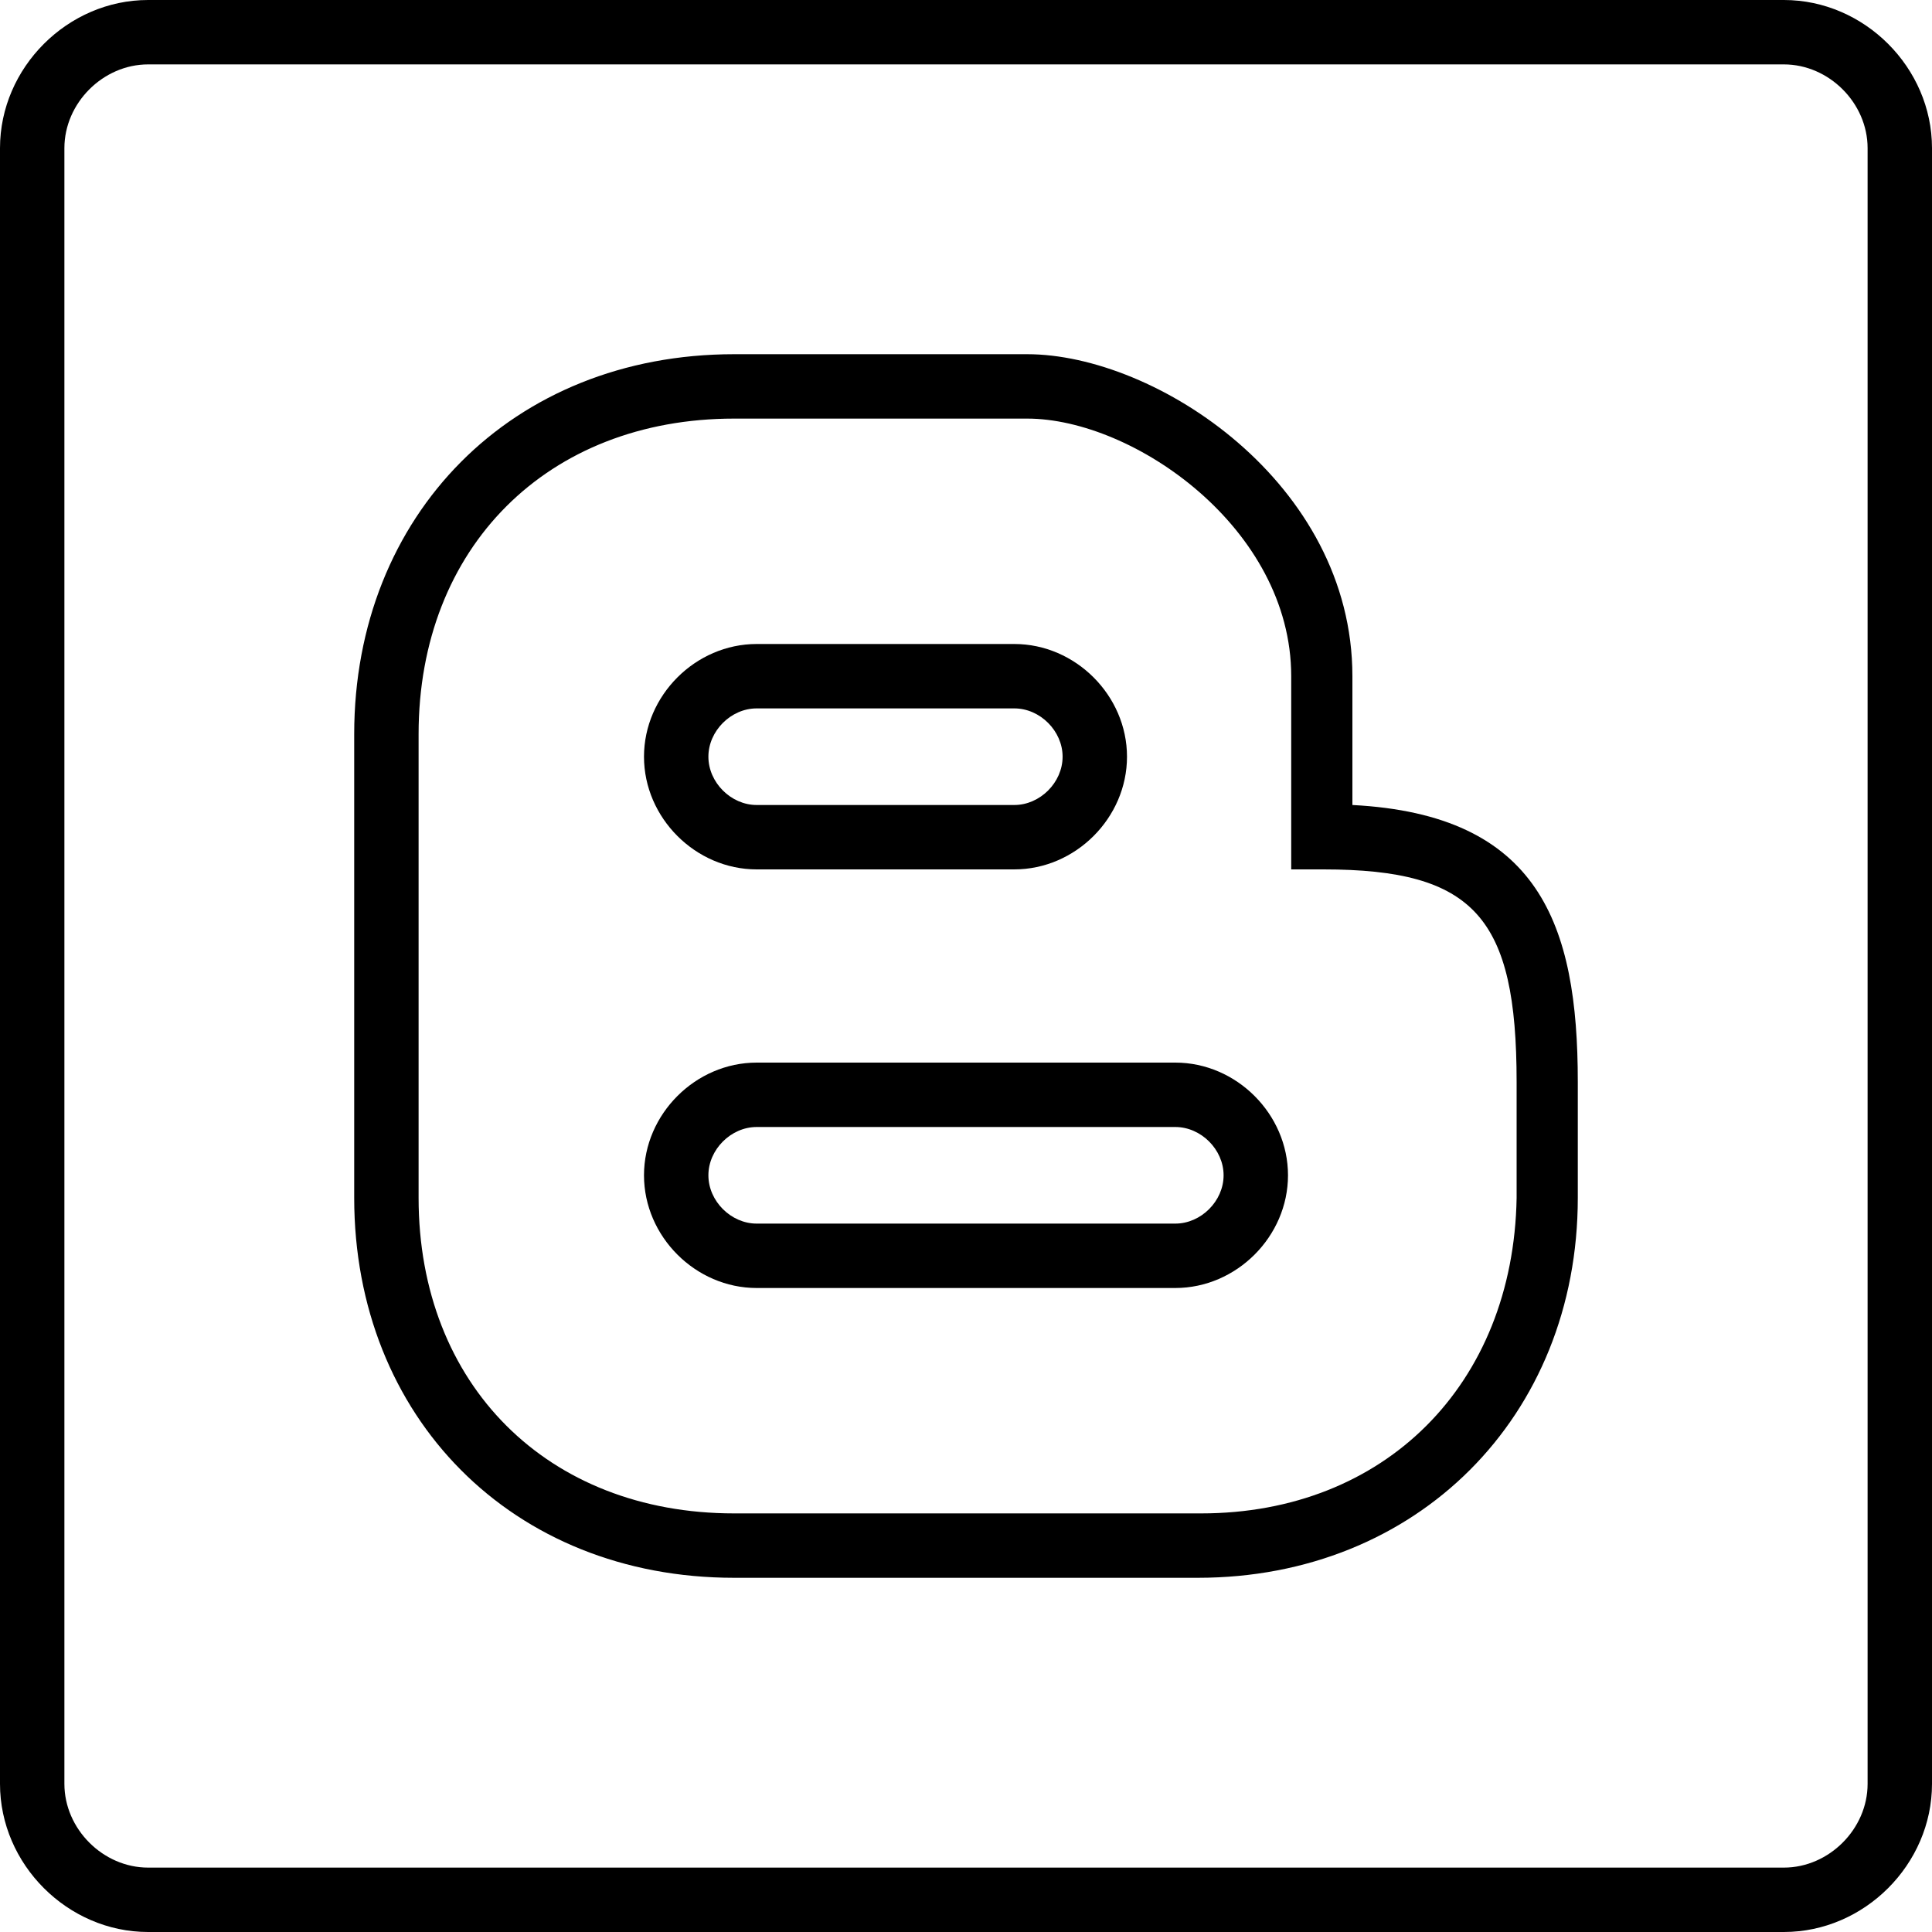 <?xml version="1.0" encoding="iso-8859-1"?>
<!-- Uploaded to: SVG Repo, www.svgrepo.com, Generator: SVG Repo Mixer Tools -->
<svg fill="#000000" height="800px" width="800px" version="1.1" id="Layer_1" xmlns="http://www.w3.org/2000/svg" xmlns:xlink="http://www.w3.org/1999/xlink" 
	 viewBox="0 0 512 512" xml:space="preserve">
<g transform="translate(1 1)">
	<g>
		<g>
			<path d="M471.747-1H38.253C16.92-1-1,16.92-1,38.253v433.493C-1,493.08,16.92,511,38.253,511h433.493
				C493.08,511,511,493.08,511,471.747V38.253C511,16.92,493.08-1,471.747-1z M493.933,471.747c0,11.947-10.24,22.187-22.187,22.187
				H38.253c-11.947,0-22.187-10.24-22.187-22.187V38.253c0-11.947,10.24-22.187,22.187-22.187h433.493
				c11.947,0,22.187,10.24,22.187,22.187V471.747z"/>
			<path d="M357.4,212.333V178.2c0-51.2-52.053-85.333-86.187-85.333H193.56c-58.88,0-100.693,42.667-100.693,100.693v122.88
				c0,58.027,41.813,100.693,100.693,100.693h122.88c58.027,0,100.693-42.667,100.693-100.693v-30.72
				C417.133,243.907,406.893,214.893,357.4,212.333z M400.92,316.44c-0.853,49.493-34.987,83.627-83.627,83.627H193.56
				c-49.493,0-83.627-34.133-83.627-83.627V193.56c0-49.493,34.133-83.627,83.627-83.627h77.653
				c28.16,0,69.973,29.013,69.973,68.267v51.2h8.533c40.107,0,51.2,12.8,51.2,56.32V316.44z"/>
			<path d="M199.533,229.4H267.8c16.213,0,29.867-13.653,29.867-29.867c0-16.213-13.653-29.867-29.867-29.867h-68.267
				c-16.213,0-29.867,13.653-29.867,29.867C169.667,215.747,183.32,229.4,199.533,229.4z M199.533,186.733H267.8
				c6.827,0,12.8,5.973,12.8,12.8s-5.973,12.8-12.8,12.8h-68.267c-6.827,0-12.8-5.973-12.8-12.8S192.707,186.733,199.533,186.733z"
				/>
			<path d="M310.467,280.6H199.533c-16.213,0-29.867,13.653-29.867,29.867c0,16.213,13.653,29.867,29.867,29.867h110.933
				c16.213,0,29.867-13.653,29.867-29.867C340.333,294.253,326.68,280.6,310.467,280.6z M310.467,323.267H199.533
				c-6.827,0-12.8-5.973-12.8-12.8s5.973-12.8,12.8-12.8h110.933c6.827,0,12.8,5.973,12.8,12.8S317.293,323.267,310.467,323.267z"/>
		</g>
	</g>
</g>
</svg>